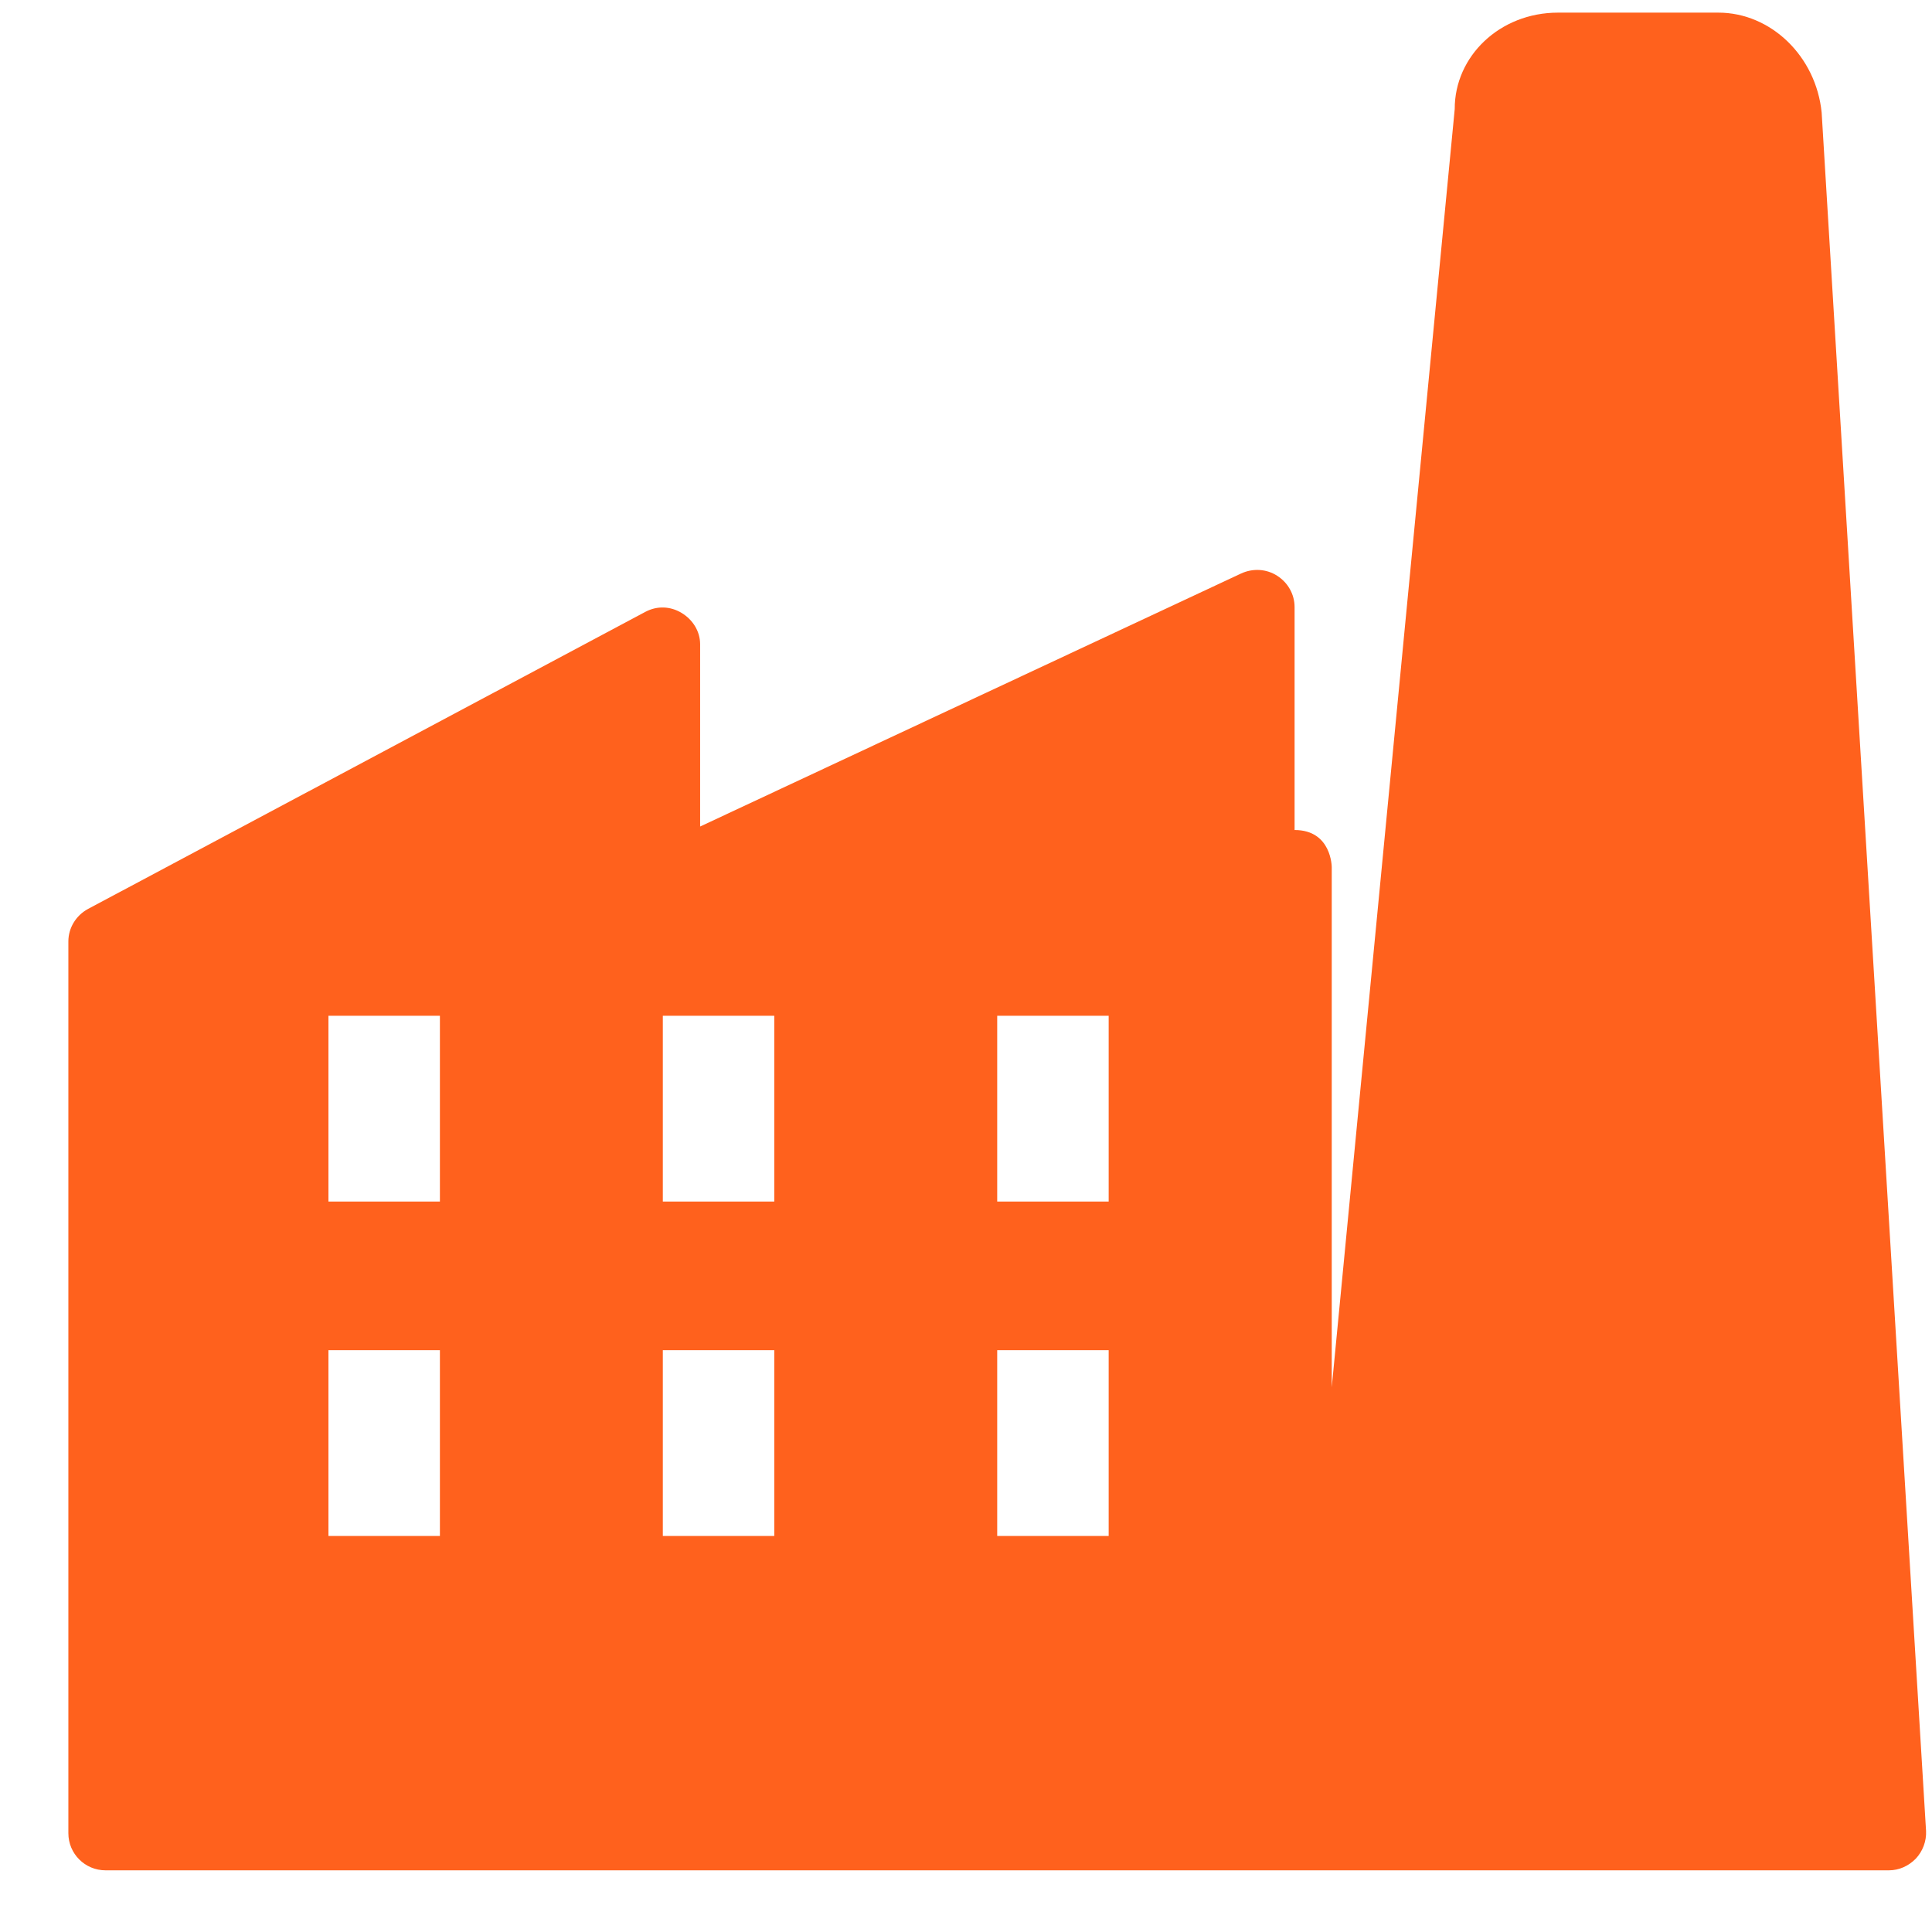 <svg width="26" height="26" viewBox="0 0 26 26" fill="none" xmlns="http://www.w3.org/2000/svg">
<g clip-path="url(#clip0_3342_2996)">
<path d="M20.967 0.17C20.182 0.17 19.575 0.758 19.577 1.468L17.922 18.67V11.67C17.922 11.67 17.922 11.17 17.422 11.17V8.17C17.422 7.998 17.332 7.84 17.187 7.748C17.042 7.655 16.86 7.645 16.702 7.718L9.422 11.123V8.67C9.422 8.495 9.322 8.338 9.172 8.248C9.022 8.158 8.845 8.15 8.687 8.233L1.185 12.232C1.022 12.32 0.92 12.488 0.92 12.67V24.67C0.92 24.948 1.145 25.17 1.42 25.17H25.42C25.557 25.17 25.682 25.113 25.78 25.015C25.875 24.915 25.927 24.777 25.92 24.64L24.515 1.515C24.44 0.758 23.832 0.17 23.125 0.17H20.97L20.967 0.17ZM4.42 13.67H5.92V16.17H4.42V13.67ZM8.92 13.67H10.42V16.17H8.92V13.67ZM13.42 13.67H14.92V16.17H13.42V13.67ZM4.42 18.17H5.92V20.67H4.42V18.17ZM8.92 18.17H10.42V20.67H8.92V18.17ZM13.42 18.17H14.92V20.67H13.42V18.17Z" fill="#FF611D"/>
</g>
<defs>
<clipPath id="clip0_3342_2996">
<rect width="25" height="25" fill="white" transform="translate(0.92 0.17)"/>
</clipPath>
</defs>
</svg>

